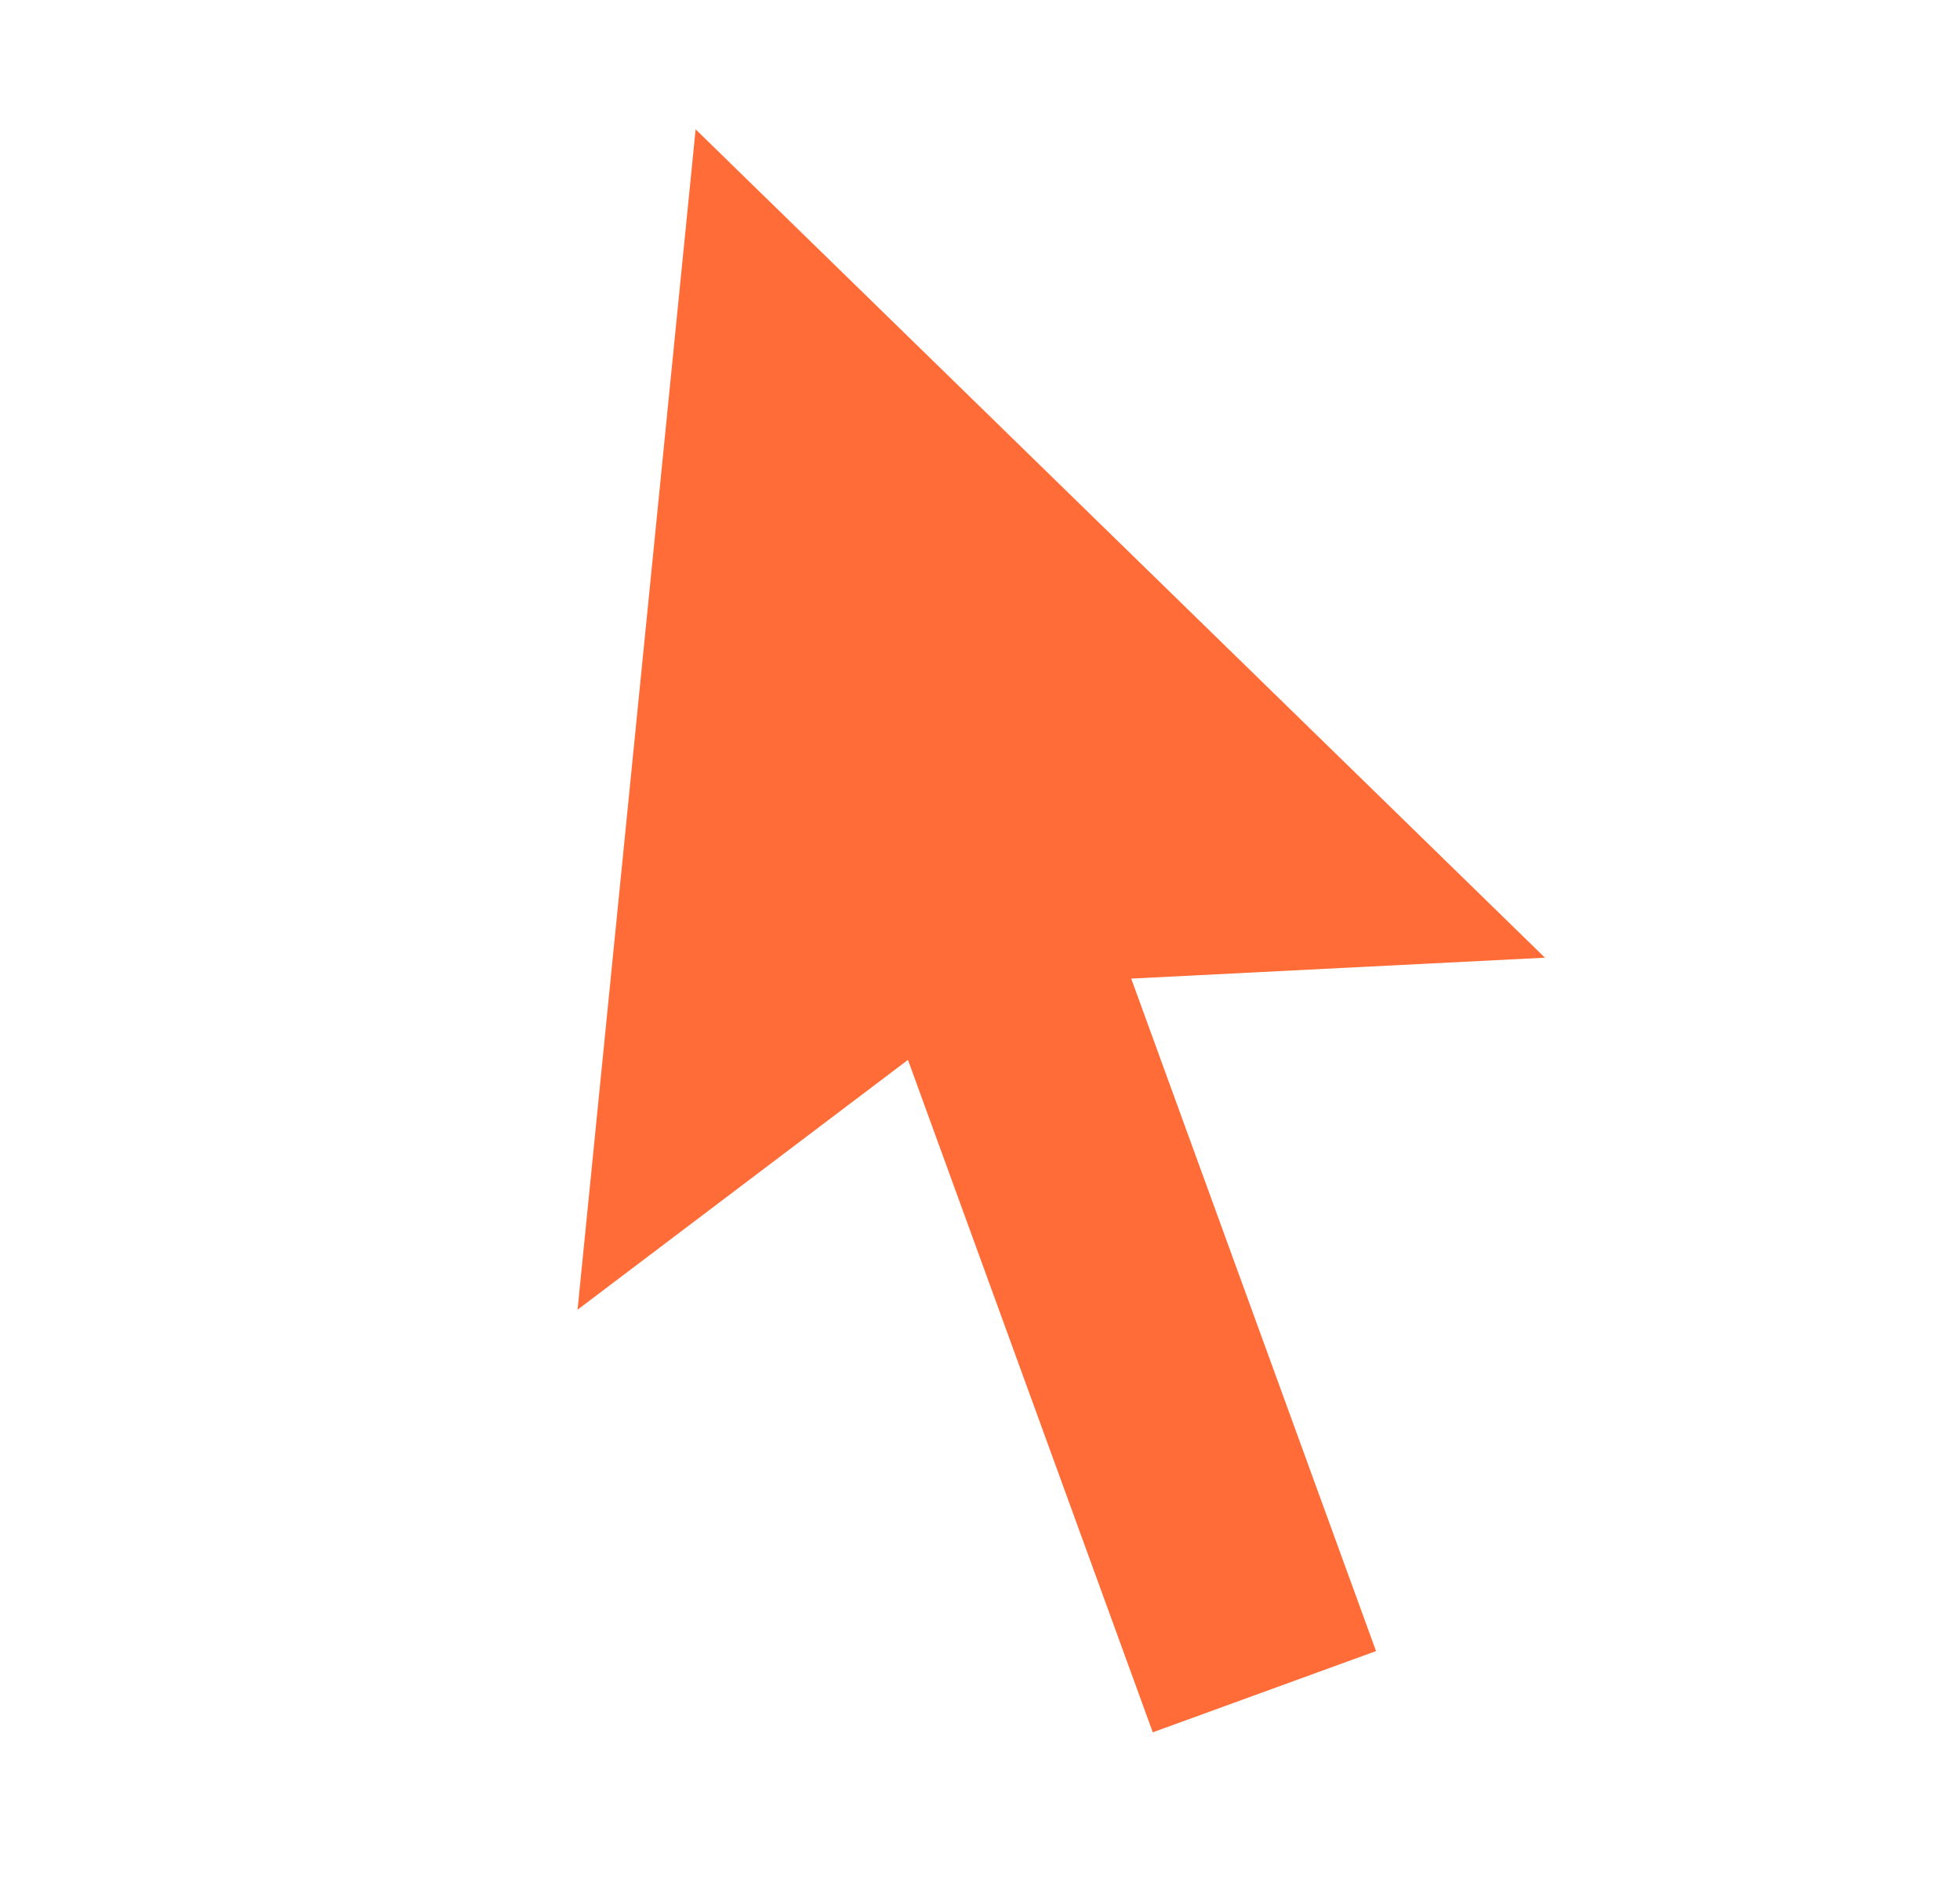 <?xml version="1.0" encoding="UTF-8"?>
<svg xmlns="http://www.w3.org/2000/svg" width="33" height="32" viewBox="0 0 33 32" fill="none">
  <path d="M19.046 16.48L23.168 27.805L19.409 29.173L15.287 17.849L9.724 22.056L11.712 2.178L26.012 16.128L19.046 16.48Z" fill="#FF6C37"></path>
</svg>
